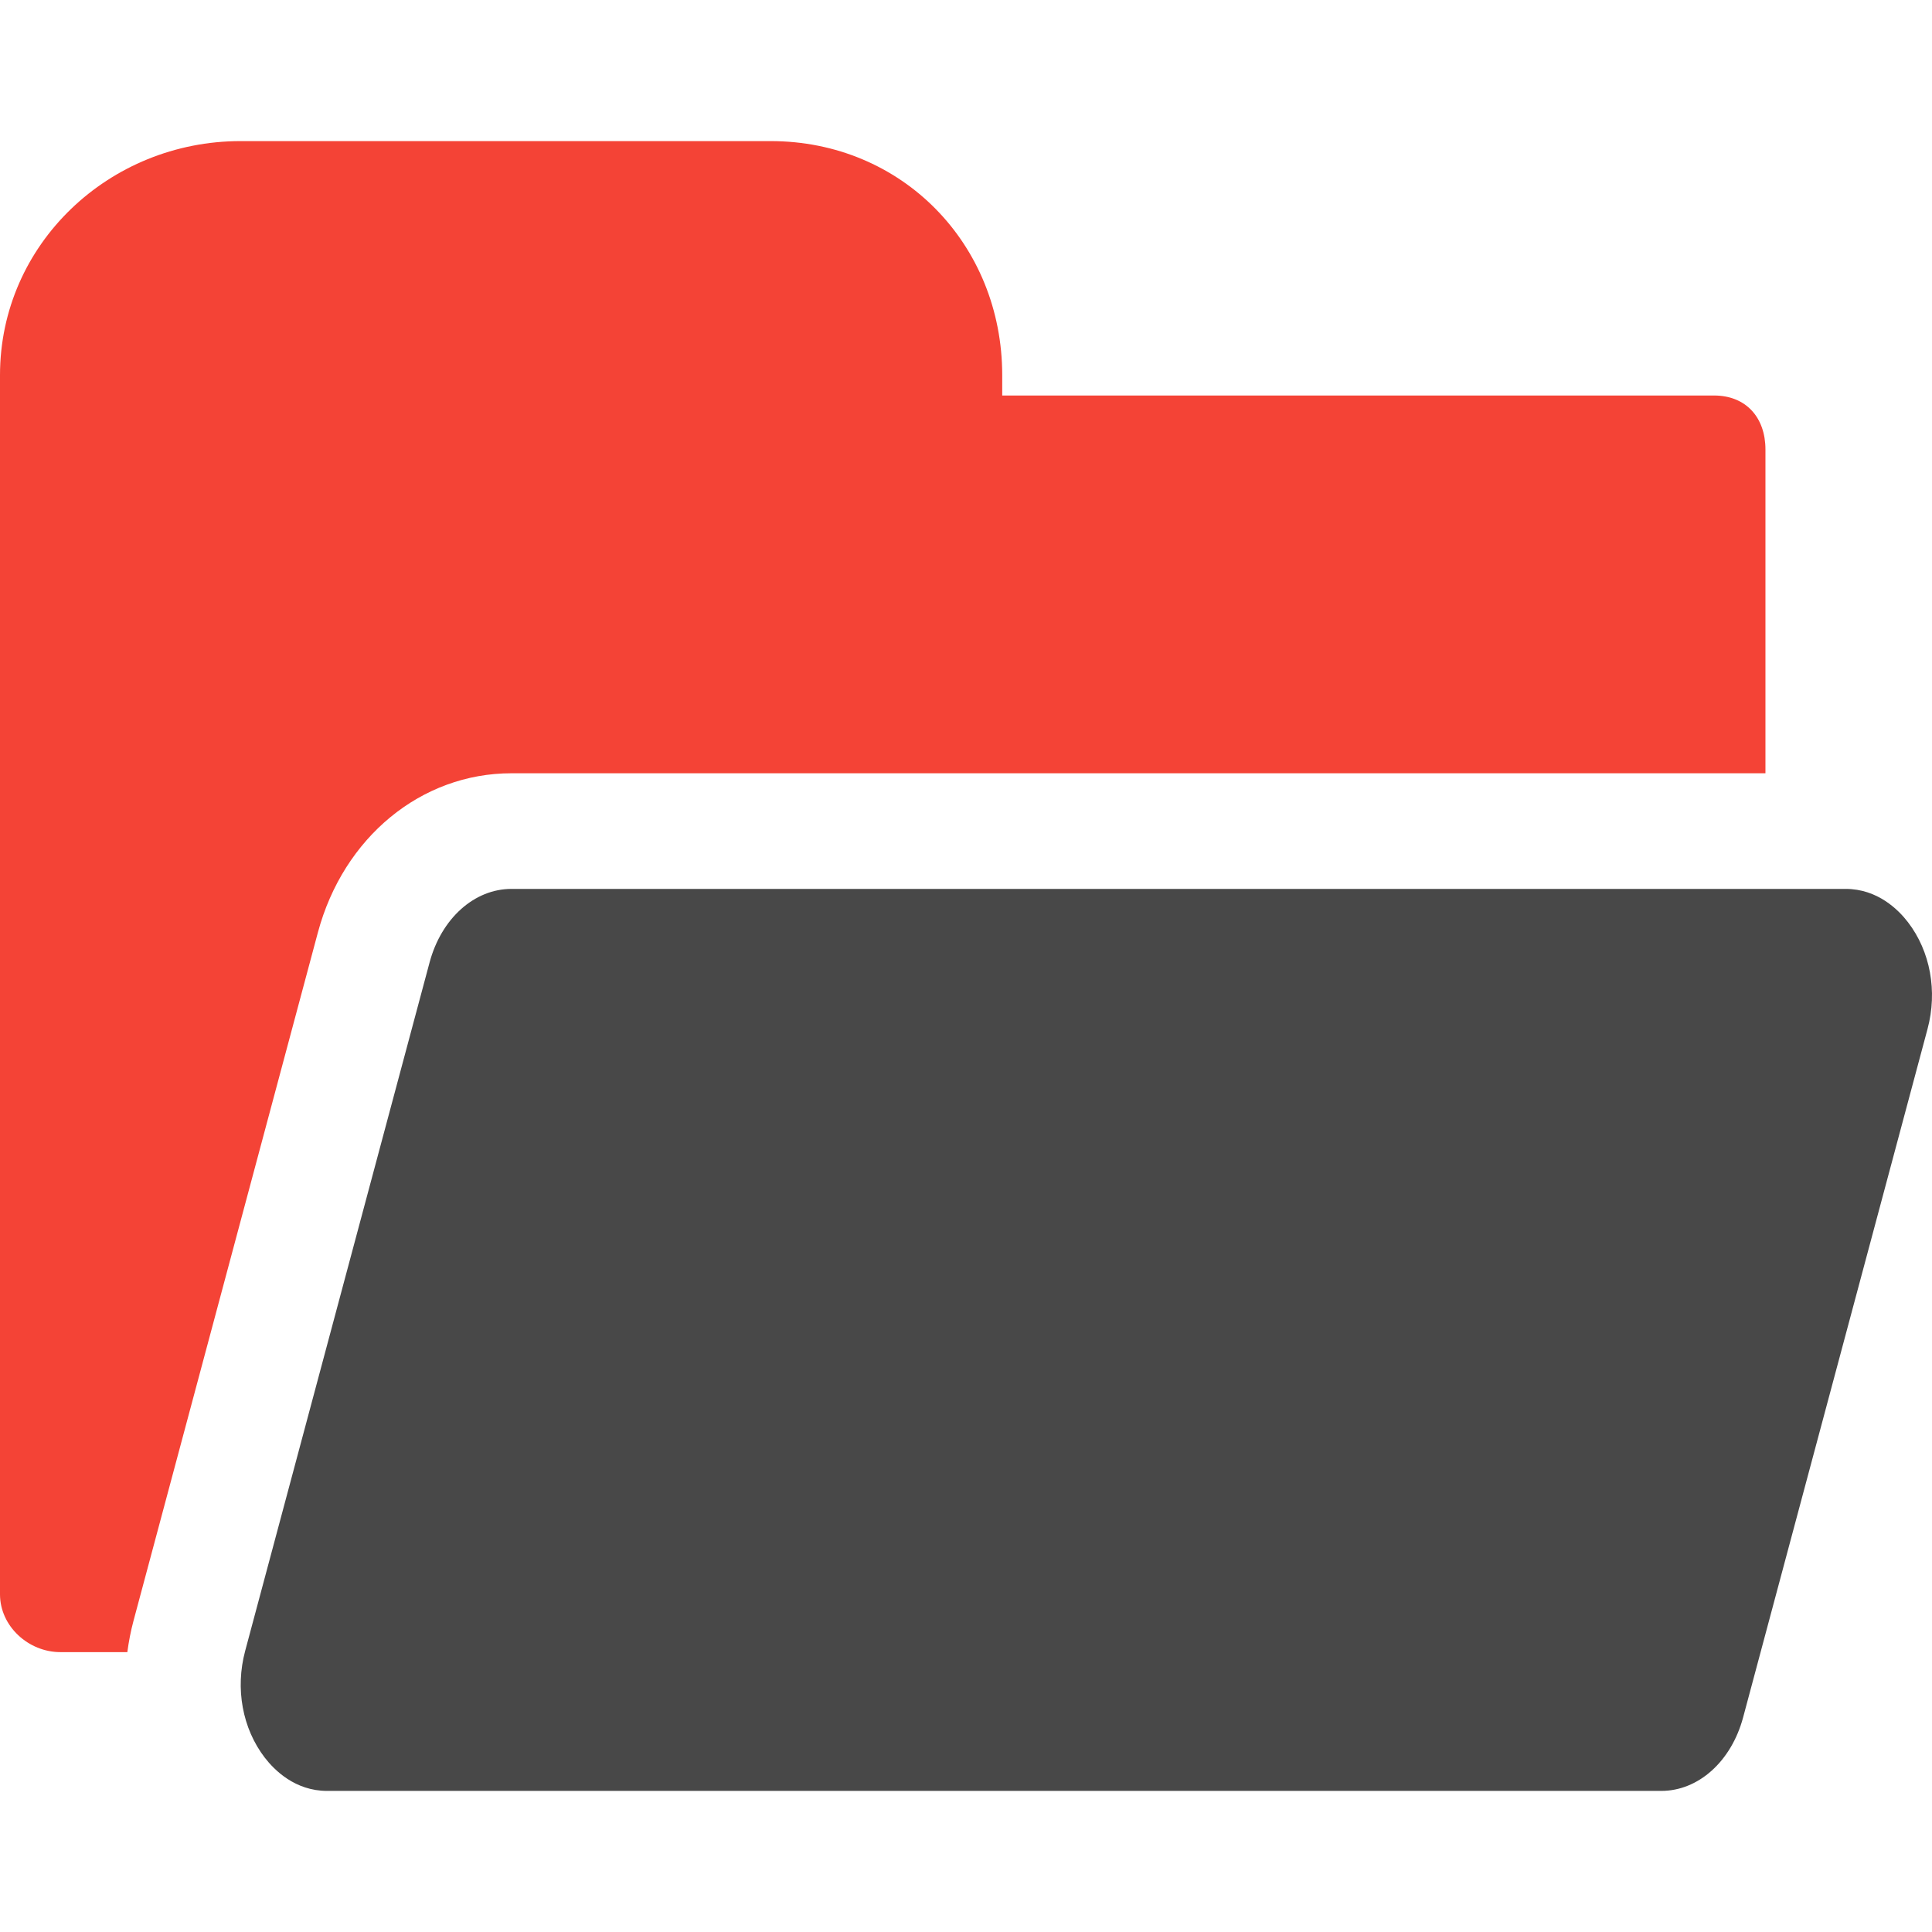 <?xml version="1.0" encoding="iso-8859-1"?>
<!-- Generator: Adobe Illustrator 17.1.0, SVG Export Plug-In . SVG Version: 6.00 Build 0)  -->
<!DOCTYPE svg PUBLIC "-//W3C//DTD SVG 1.1//EN" "http://www.w3.org/Graphics/SVG/1.1/DTD/svg11.dtd">
<svg version="1.1" id="Capa_1" xmlns="http://www.w3.org/2000/svg" xmlns:xlink="http://www.w3.org/1999/xlink" x="0px" y="0px"
	 viewBox="0 0 250.604 250.604" style="enable-background:new 0 0 250.604 250.604;" xml:space="preserve">
<g>
<path fill="#484848" d="M66.34,115.302h173.065c4.148,0,6.846,2.708,8.084,4.322c2.898,3.776,3.847,8.949,2.537,13.839l-23.92,89.297
	c-1.528,5.707-5.796,9.542-10.619,9.542H42.422c-4.148,0-6.846-2.708-8.084-4.322c-2.898-3.776-3.847-8.949-2.537-13.839
	l23.919-89.297C57.249,119.137,61.517,115.302,66.34,115.302z"/>
<path fill="#f44336" d="M17.312,210.26l23.919-89.297
	c3.31-12.358,13.399-20.661,25.108-20.661H229v-42c0-4.143-2.524-7-6.667-7H130v-2.633c0-17.021-13.014-30.367-30.033-30.367H31.2
	C14.18,18.302,0,31.649,0,48.669v9.633v33v115.5c0,4.143,3.69,7.5,7.833,7.5h8.684C16.697,212.947,16.954,211.597,17.312,210.26z"/>
</g>
</svg>
